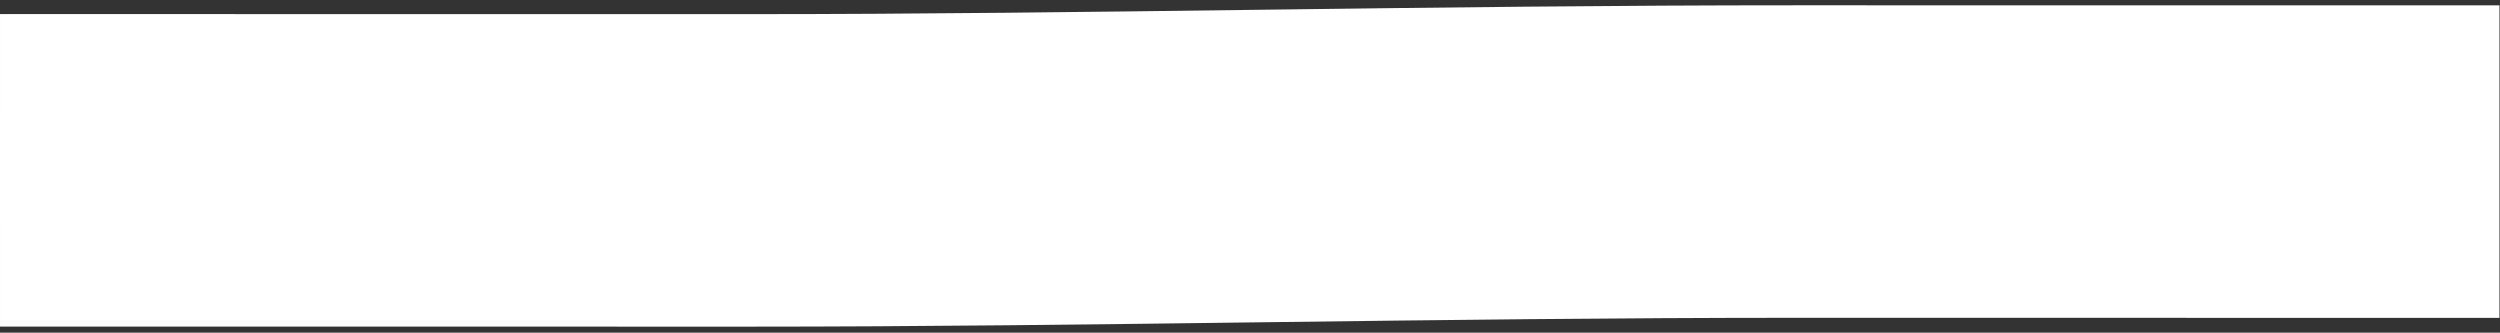 <?xml version="1.0" encoding="UTF-8"?> <svg xmlns="http://www.w3.org/2000/svg" width="248" height="33" viewBox="0 0 248 33" fill="none"><rect x="0" y="0" width="248" height="33" fill="#333333" stroke="none"/><path d="M247.945 0.532C247.945 0.534 247.945 0.71 247.945 16.032C247.945 31.532 247.945 31.532 247.944 31.532L242.192 31.531C238.512 31.531 233.228 31.53 226.808 31.53C213.968 31.529 196.585 31.527 178.416 31.525C160.362 31.522 142.966 31.742 125.731 31.962C108.525 32.183 91.463 32.405 74.242 32.403C57.139 32.401 38.579 32.4 24.294 32.399C17.152 32.398 11.078 32.397 6.79 32.396C4.646 32.396 2.949 32.397 1.787 32.397L0.001 32.397C0.001 32.397 3.45089e-05 32.396 -9.79727e-05 16.896C-0 1.746 0 1.404 0.001 1.396L1.787 1.397C2.948 1.397 4.646 1.396 6.79 1.396C11.078 1.397 17.152 1.398 24.295 1.399C38.58 1.4 57.141 1.401 74.244 1.403C91.229 1.405 108.086 1.185 125.331 0.964C142.546 0.744 160.134 0.522 178.418 0.525C196.586 0.527 213.969 0.529 226.808 0.53C233.228 0.53 238.512 0.531 242.191 0.531L247.945 0.532Z" fill="white"></path></svg> 
